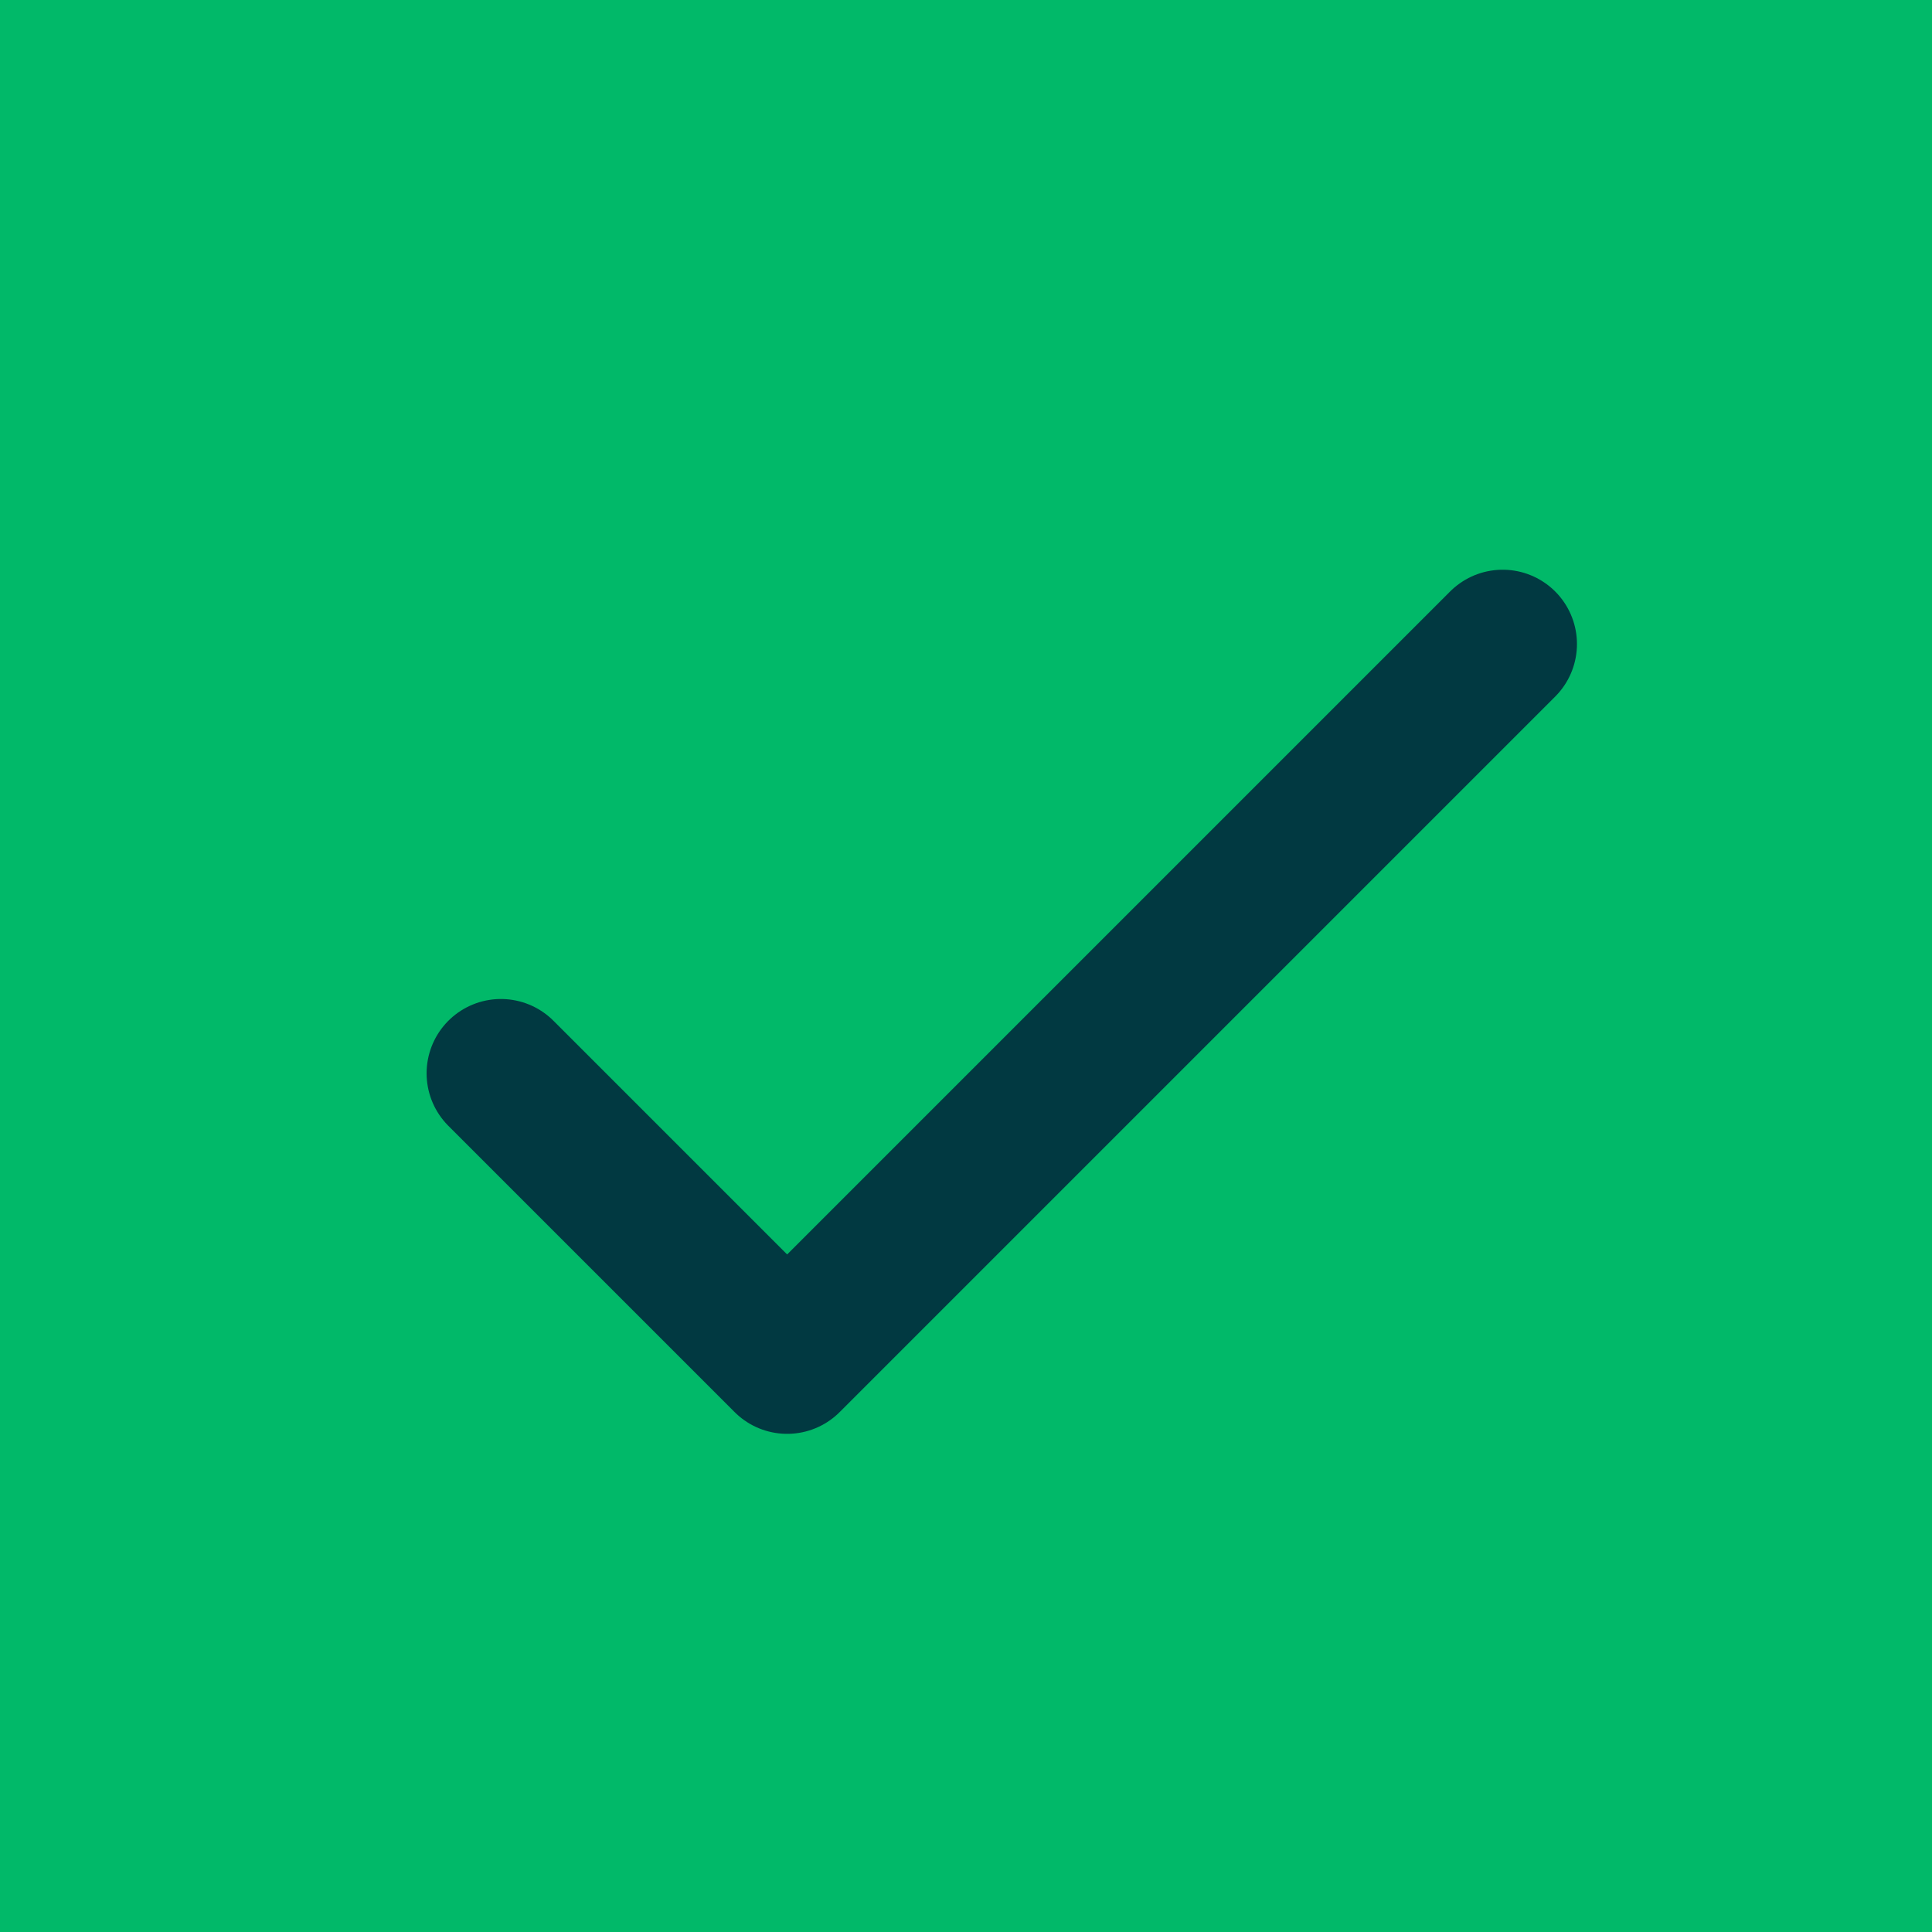 <svg width="26" height="26" viewBox="0 0 26 26" fill="none" xmlns="http://www.w3.org/2000/svg">
<rect width="26" height="26" fill="#01B969"/>
<path d="M6.741 14.444L10.593 18.296L20.222 8.667" stroke="#013941" stroke-width="2" stroke-linecap="round" stroke-linejoin="round"/>
</svg>
